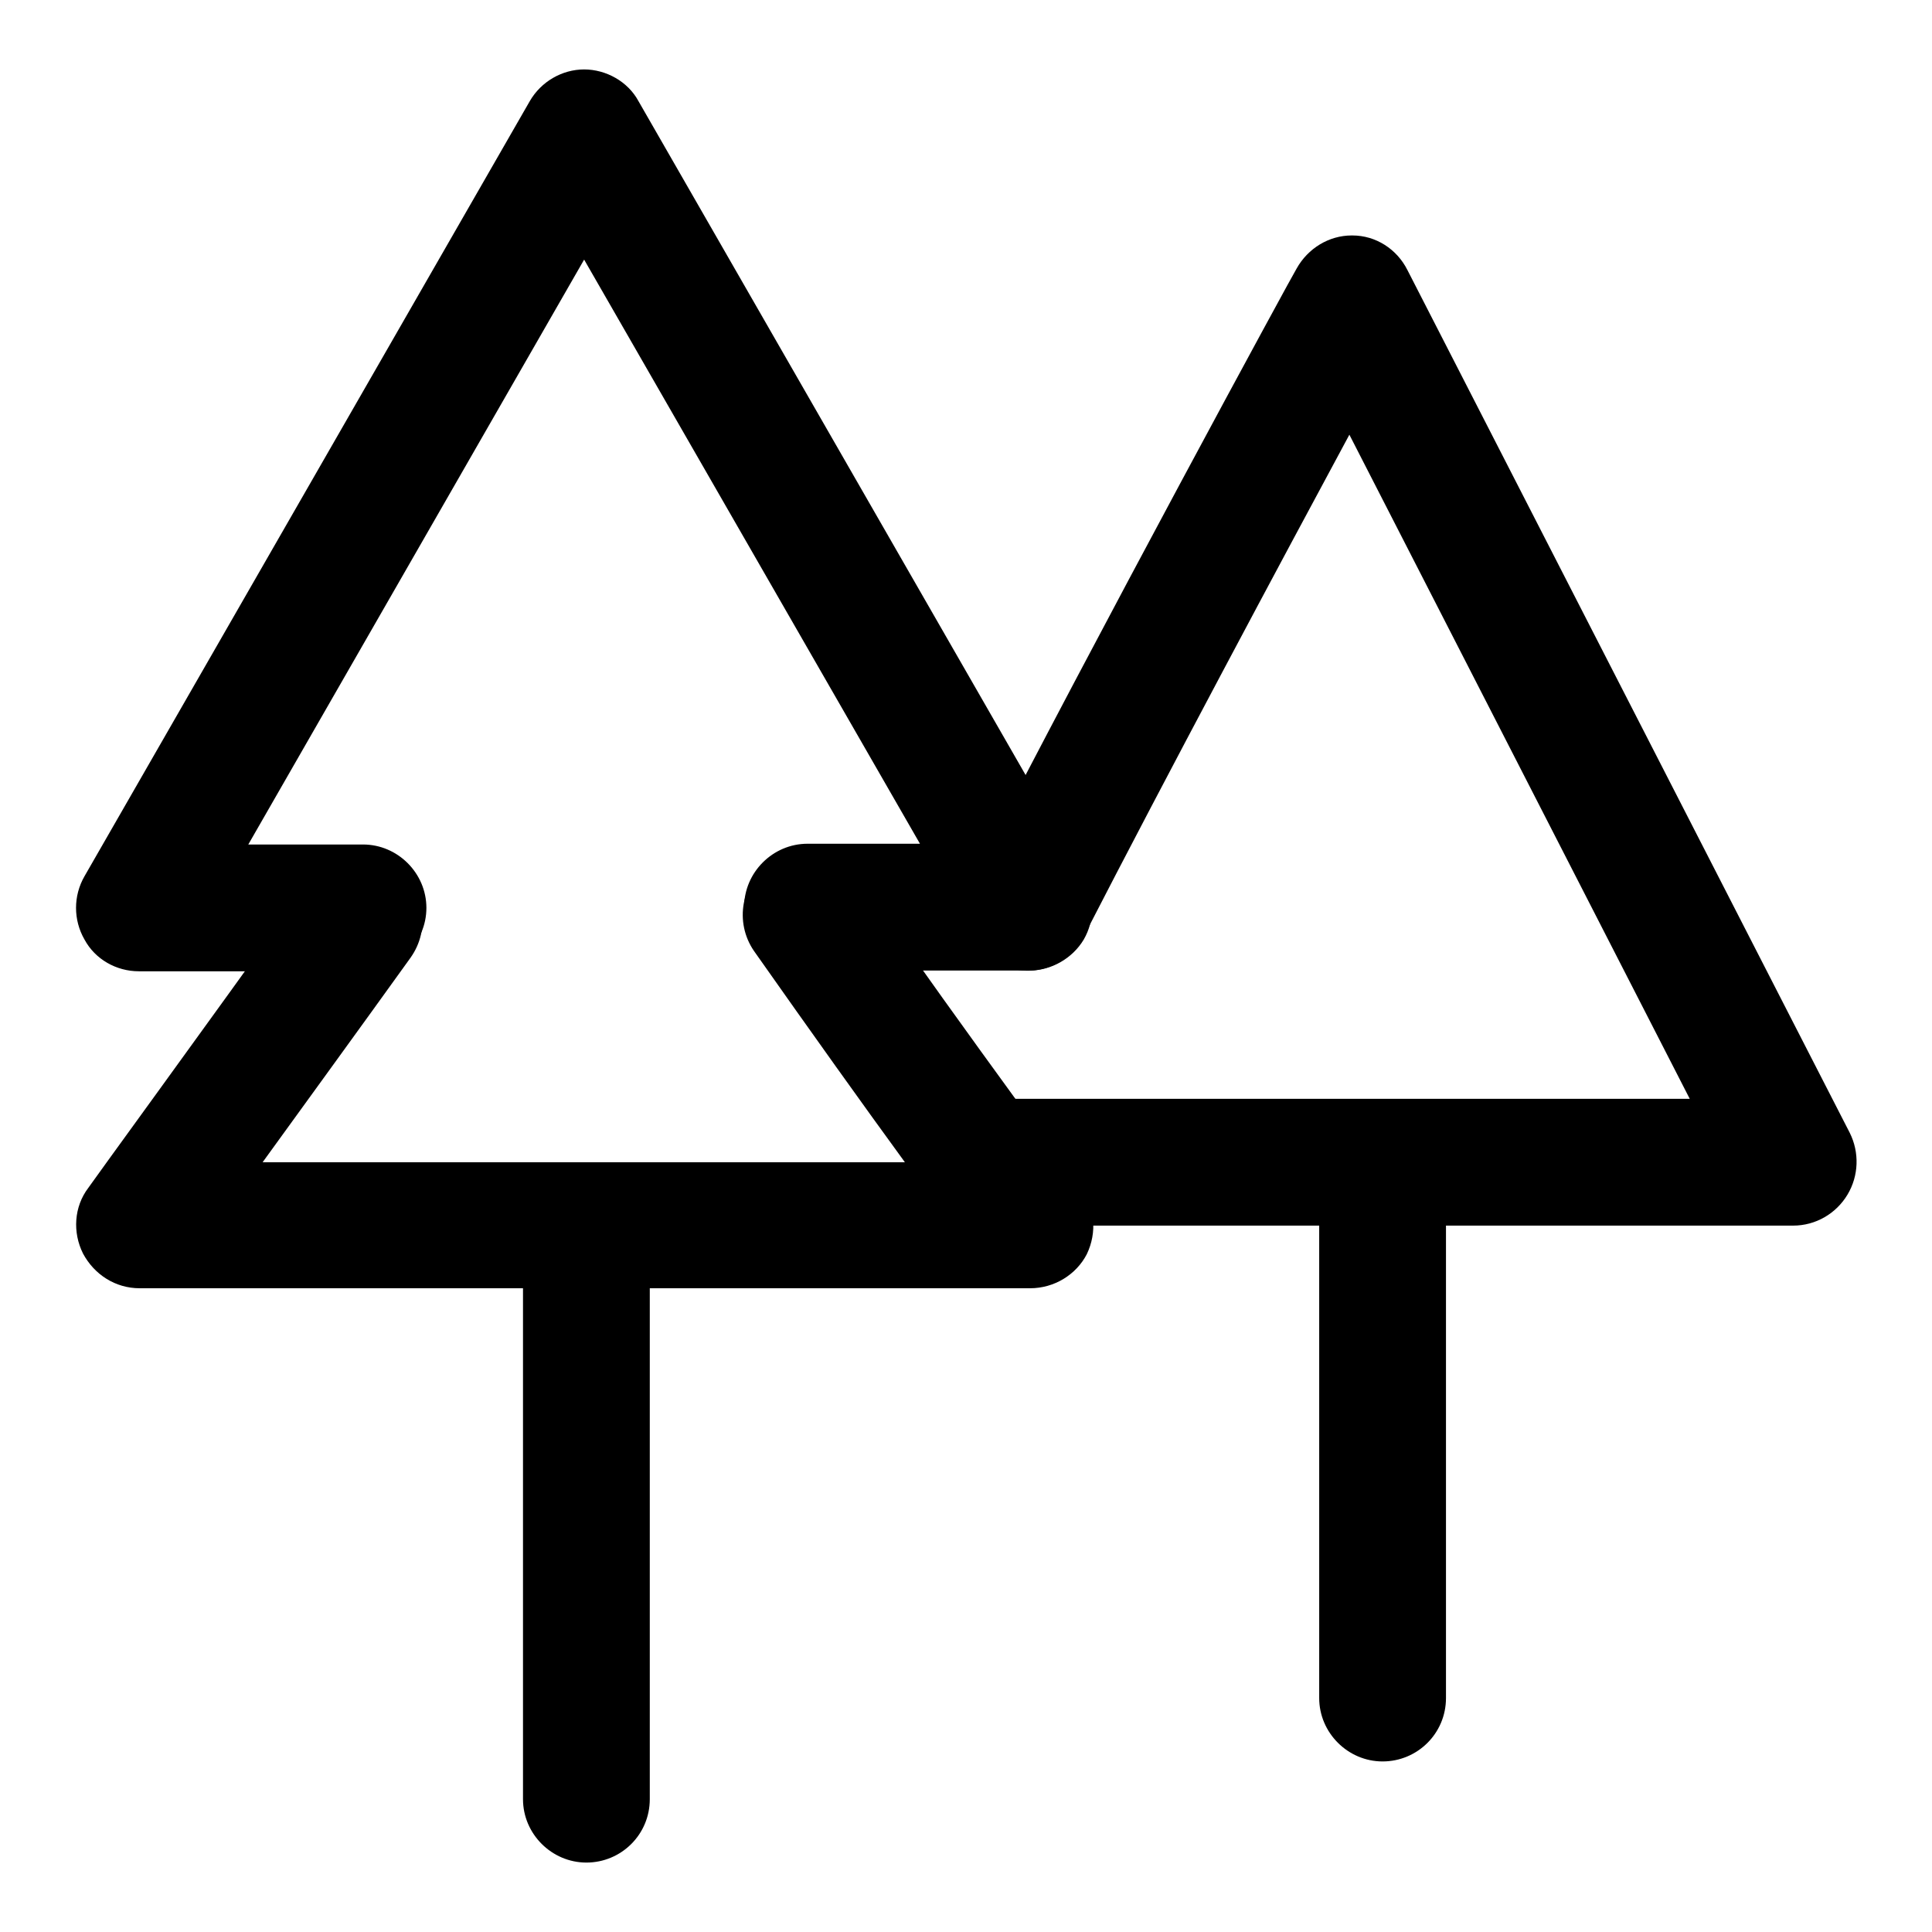 <?xml version="1.0" encoding="utf-8"?>
<!-- Svg Vector Icons : http://www.onlinewebfonts.com/icon -->
<!DOCTYPE svg PUBLIC "-//W3C//DTD SVG 1.1//EN" "http://www.w3.org/Graphics/SVG/1.1/DTD/svg11.dtd">
<svg version="1.1" xmlns="http://www.w3.org/2000/svg" xmlns:xlink="http://www.w3.org/1999/xlink" x="0px" y="0px" viewBox="0 0 256 256" enable-background="new 0 0 256 256" xml:space="preserve">
<g><g><path fill="#000000" d="M136.5,170.7h-118c-3.2,0-6-1.8-7.5-4.6c-1.4-2.8-1.2-6.2,0.7-8.7c0.1-0.2,15.1-20.8,29.1-40.3c2.7-3.8,7.9-4.6,11.7-1.9c3.8,2.7,4.6,7.9,1.9,11.7c-6.9,9.6-14.1,19.5-19.6,27.1h85.1c-5.4-7.4-12.4-17.2-20-28c-2.6-3.8-1.7-9,2.1-11.7c3.8-2.6,9-1.7,11.7,2.1c15.7,22.5,29.4,40.8,29.5,41c1.9,2.5,2.2,5.9,0.8,8.8C142.6,168.9,139.7,170.7,136.5,170.7z"/><path fill="#000000" d="M77.7,246.8c-4.6,0-8.4-3.8-8.4-8.4v-75c0-4.6,3.8-8.4,8.4-8.4c4.6,0,8.4,3.8,8.4,8.4v75C86.1,243.1,82.3,246.8,77.7,246.8z"/><path fill="#000000" d="M136.4,128.6H107c-4.6,0-8.4-3.8-8.4-8.4c0-4.6,3.8-8.4,8.4-8.4h14.9L77.4,34.4l-44.5,77.5h15.2c4.6,0,8.4,3.8,8.4,8.4c0,4.6-3.8,8.4-8.4,8.4H18.4c-3,0-5.8-1.6-7.2-4.2c-1.5-2.6-1.5-5.8,0-8.4l59-102.7c1.5-2.6,4.3-4.2,7.2-4.2s5.8,1.6,7.2,4.2l59,102.7c1.5,2.6,1.5,5.8,0,8.4C142.1,127,139.3,128.6,136.4,128.6z"/><path fill="#000000" d="M183.2,233.4c-4.6,0-8.4-3.8-8.4-8.4v-70.3c0-4.6,3.8-8.4,8.4-8.4c4.6,0,8.4,3.8,8.4,8.4v70.3C191.6,229.7,187.8,233.4,183.2,233.4z"/><path fill="#000000" d="M237.6,162.4H128.8c-4.6,0-8.4-3.8-8.4-8.4c0-4.6,3.8-8.4,8.4-8.4h95.1l-45.1-88c-9,16.7-24.2,45.1-35.2,66.5c-2.1,4.1-7.2,5.7-11.2,3.6c-4.1-2.1-5.7-7.2-3.6-11.3c16.6-32.4,42.7-80.4,43-80.8c1.5-2.7,4.3-4.4,7.3-4.4c0,0,0.1,0,0.1,0c3.1,0,5.9,1.8,7.3,4.6l58.6,114.3c1.3,2.6,1.2,5.7-0.3,8.2C243.3,160.8,240.6,162.4,237.6,162.4z"/></g></g>
</svg>
